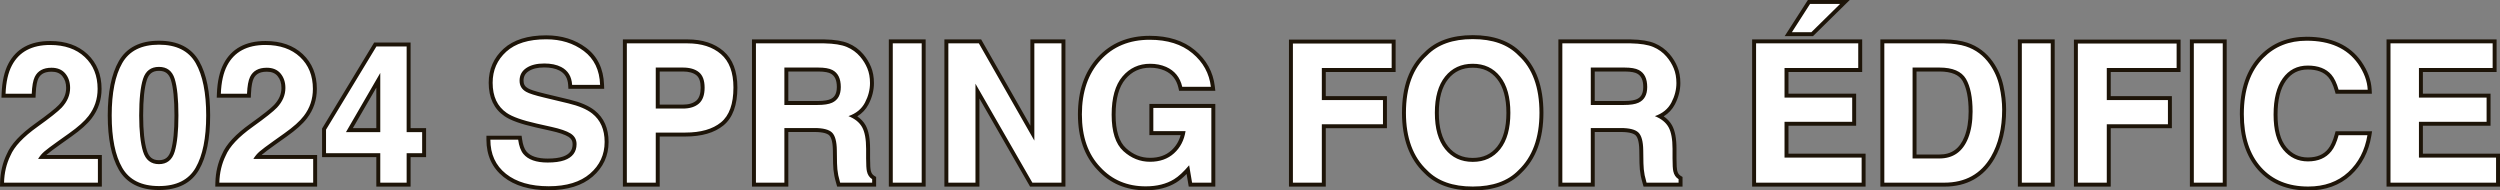 <svg xmlns="http://www.w3.org/2000/svg" width="632.925" height="48.225" viewBox="0 0 632.925 48.225">
  <rect x="0" y="0" width="632.925" height="48.225" fill="#808080" stroke="none"/>
  <g id="パス_1195" data-name="パス 1195" transform="translate(-0.505 46.244)" fill="#fff">
    <path d="M 584.89 1.481 C 582.3 1.481 579.951 1.058 577.906 0.224 C 575.85 -0.615 574.05 -1.89 572.554 -3.567 C 571.062 -5.247 569.929 -7.263 569.185 -9.56 C 568.447 -11.84 568.072 -14.46 568.072 -17.346 C 568.072 -20.466 568.498 -23.273 569.338 -25.687 C 570.185 -28.12 571.474 -30.221 573.17 -31.934 C 576.125 -34.922 579.931 -36.437 584.483 -36.437 C 587.507 -36.437 590.168 -35.931 592.392 -34.933 C 594.634 -33.928 596.49 -32.398 597.907 -30.387 C 599.472 -28.131 600.322 -25.83 600.438 -23.544 L 600.465 -23.019 L 599.939 -23.019 L 592.57 -23.019 L 592.192 -23.019 L 592.089 -23.383 C 591.633 -24.994 591.048 -26.218 590.35 -27.019 C 589.117 -28.429 587.239 -29.144 584.77 -29.144 C 582.238 -29.144 580.297 -28.152 578.836 -26.111 C 577.358 -24.047 576.609 -21.057 576.609 -17.227 C 576.609 -13.409 577.395 -10.526 578.946 -8.657 C 580.495 -6.791 582.408 -5.883 584.794 -5.883 C 587.241 -5.883 589.046 -6.652 590.314 -8.232 L 590.316 -8.235 L 590.318 -8.238 C 591.019 -9.087 591.614 -10.401 592.087 -12.142 L 592.188 -12.511 L 592.57 -12.511 L 599.867 -12.511 L 600.457 -12.511 L 600.36 -11.929 C 599.707 -7.99 598.013 -4.739 595.325 -2.264 C 592.609 0.221 589.099 1.481 584.89 1.481 Z M 373.362 1.481 C 370.796 1.481 368.496 1.125 366.525 0.423 C 364.539 -0.284 362.833 -1.361 361.455 -2.778 C 359.624 -4.505 358.232 -6.64 357.317 -9.122 C 356.407 -11.591 355.946 -14.471 355.946 -17.681 C 355.946 -20.955 356.407 -23.867 357.317 -26.336 C 358.232 -28.82 359.625 -30.923 361.458 -32.588 C 362.836 -34.003 364.54 -35.079 366.525 -35.786 C 368.496 -36.487 370.796 -36.843 373.362 -36.843 C 375.927 -36.843 378.228 -36.487 380.199 -35.786 C 382.183 -35.079 383.888 -34.003 385.265 -32.588 C 387.09 -30.923 388.478 -28.82 389.389 -26.335 C 390.294 -23.867 390.753 -20.955 390.753 -17.681 C 390.753 -14.471 390.294 -11.591 389.389 -9.123 C 388.478 -6.64 387.092 -4.505 385.269 -2.778 C 383.891 -1.361 382.185 -0.284 380.199 0.423 C 378.228 1.125 375.927 1.481 373.362 1.481 Z M 373.362 -29.599 C 371.982 -29.599 370.729 -29.343 369.636 -28.837 C 368.547 -28.334 367.581 -27.566 366.764 -26.555 C 365.108 -24.503 364.268 -21.517 364.268 -17.681 C 364.268 -13.845 365.108 -10.86 366.764 -8.808 C 367.581 -7.796 368.547 -7.028 369.636 -6.525 C 370.729 -6.02 371.982 -5.764 373.362 -5.764 C 374.741 -5.764 375.993 -6.02 377.081 -6.525 C 378.165 -7.028 379.125 -7.795 379.934 -8.806 C 381.559 -10.857 382.384 -13.844 382.384 -17.681 C 382.384 -21.503 381.555 -24.485 379.921 -26.546 C 379.116 -27.56 378.159 -28.33 377.077 -28.835 C 375.991 -29.342 374.741 -29.599 373.362 -29.599 Z M 290.555 1.433 C 285.759 1.433 281.772 -0.254 278.705 -3.583 C 277.109 -5.253 275.896 -7.256 275.099 -9.537 C 274.307 -11.805 273.905 -14.408 273.905 -17.274 C 273.905 -20.172 274.31 -22.822 275.11 -25.153 C 275.914 -27.496 277.139 -29.579 278.749 -31.345 C 280.362 -33.114 282.264 -34.46 284.4 -35.346 C 286.529 -36.228 288.946 -36.676 291.583 -36.676 C 296.165 -36.676 299.907 -35.49 302.707 -33.15 C 305.515 -30.803 307.148 -27.832 307.56 -24.319 L 307.626 -23.761 L 307.063 -23.761 L 299.814 -23.761 L 299.417 -23.761 L 299.327 -24.148 C 298.801 -26.415 297.556 -27.954 295.521 -28.852 C 294.38 -29.347 293.087 -29.599 291.679 -29.599 C 290.339 -29.599 289.104 -29.343 288.009 -28.84 C 286.915 -28.337 285.923 -27.568 285.062 -26.557 C 283.323 -24.514 282.441 -21.367 282.441 -17.203 C 282.441 -13.031 283.385 -10.056 285.245 -8.361 C 287.119 -6.653 289.275 -5.788 291.655 -5.788 C 293.988 -5.788 295.92 -6.465 297.397 -7.8 C 298.749 -9.022 299.64 -10.614 300.05 -12.54 L 292.493 -12.54 L 291.993 -12.54 L 291.993 -13.04 L 291.993 -18.925 L 291.993 -19.425 L 292.493 -19.425 L 307.183 -19.425 L 307.683 -19.425 L 307.683 -18.925 L 307.683 3.695913619594648e-05 L 307.683 0.5 L 307.183 0.5 L 302.302 0.5 L 301.879 0.5 L 301.809 0.083 L 301.242 -3.281 C 300.064 -1.984 298.973 -1.028 297.991 -0.434 C 295.977 0.804 293.474 1.433 290.555 1.433 Z M 139.439 1.409 C 134.751 1.409 131 0.314 128.289 -1.846 C 125.545 -4.033 124.153 -7.075 124.153 -10.886 L 124.153 -11.386 L 124.653 -11.386 L 131.687 -11.386 L 132.123 -11.386 L 132.183 -10.955 C 132.392 -9.444 132.798 -8.312 133.39 -7.59 C 134.48 -6.268 136.419 -5.596 139.152 -5.596 C 140.826 -5.596 142.195 -5.78 143.221 -6.142 C 145.073 -6.802 145.974 -7.987 145.974 -9.762 C 145.974 -10.749 145.551 -11.495 144.68 -12.04 C 143.711 -12.629 142.146 -13.164 140.026 -13.628 L 136.291 -14.466 C 132.524 -15.318 129.978 -16.227 128.508 -17.246 C 126 -18.963 124.728 -21.67 124.728 -25.29 C 124.728 -28.58 125.942 -31.352 128.336 -33.531 C 130.717 -35.697 134.236 -36.795 138.793 -36.795 C 142.603 -36.795 145.904 -35.768 148.604 -33.74 C 151.343 -31.684 152.798 -28.67 152.931 -24.78 L 152.948 -24.263 L 152.431 -24.263 L 145.349 -24.263 L 144.878 -24.263 L 144.85 -24.733 C 144.733 -26.684 143.913 -28.028 142.344 -28.841 C 141.274 -29.391 139.91 -29.67 138.291 -29.67 C 136.503 -29.67 135.068 -29.313 134.025 -28.608 C 133.03 -27.935 132.546 -27.022 132.546 -25.816 C 132.546 -24.742 133.01 -23.961 133.965 -23.429 L 133.968 -23.428 L 133.971 -23.426 C 134.644 -23.037 136.144 -22.564 138.431 -22.02 L 144.509 -20.56 C 147.231 -19.908 149.324 -19.015 150.731 -17.906 C 152.953 -16.156 154.08 -13.601 154.08 -10.312 C 154.08 -6.953 152.778 -4.125 150.21 -1.907 C 147.664 0.294 144.04 1.409 139.439 1.409 Z M 40.746 1.361 C 36.156 1.361 32.883 -0.285 31.017 -3.531 C 29.203 -6.688 28.283 -11.223 28.283 -17.011 C 28.283 -22.799 29.202 -27.342 31.016 -30.514 C 32.882 -33.777 36.155 -35.432 40.746 -35.432 C 45.335 -35.432 48.613 -33.778 50.486 -30.515 C 52.293 -27.341 53.208 -22.799 53.208 -17.011 C 53.208 -11.223 52.289 -6.688 50.474 -3.531 C 48.608 -0.285 45.335 1.361 40.746 1.361 Z M 40.746 -28.809 C 38.945 -28.809 37.786 -27.936 37.202 -26.14 C 36.567 -24.189 36.245 -21.118 36.245 -17.011 C 36.245 -13.092 36.568 -10.063 37.204 -8.008 C 37.79 -6.111 38.949 -5.189 40.746 -5.189 C 42.54 -5.189 43.69 -6.114 44.262 -8.016 C 44.867 -10.063 45.174 -13.09 45.174 -17.011 C 45.174 -21.12 44.864 -24.193 44.252 -26.145 C 43.69 -27.938 42.543 -28.809 40.746 -28.809 Z M 632.93 0.5 L 632.43 0.5 L 605.705 0.5 L 605.205 0.5 L 605.205 3.695913619594648e-05 L 605.205 -35.267 L 605.205 -35.767 L 605.705 -35.767 L 631.569 -35.767 L 632.069 -35.767 L 632.069 -35.267 L 632.069 -29.022 L 632.069 -28.522 L 631.569 -28.522 L 613.407 -28.522 L 613.407 -22.033 L 630.038 -22.033 L 630.538 -22.033 L 630.538 -21.533 L 630.538 -15.408 L 630.538 -14.908 L 630.038 -14.908 L 613.407 -14.908 L 613.407 -6.84 L 632.43 -6.84 L 632.93 -6.84 L 632.93 -6.34 L 632.93 3.695913619594648e-05 L 632.93 0.5 Z M 563.737 0.5 L 563.237 0.5 L 555.916 0.5 L 555.416 0.5 L 555.416 3.695913619594648e-05 L 555.416 -35.267 L 555.416 -35.767 L 555.916 -35.767 L 563.237 -35.767 L 563.737 -35.767 L 563.737 -35.267 L 563.737 3.695913619594648e-05 L 563.737 0.5 Z M 534.38 0.5 L 533.88 0.5 L 526.559 0.5 L 526.059 0.5 L 526.059 3.695913619594648e-05 L 526.059 -35.219 L 526.059 -35.719 L 526.559 -35.719 L 551.561 -35.719 L 552.061 -35.719 L 552.061 -35.219 L 552.061 -29.022 L 552.061 -28.522 L 551.561 -28.522 L 534.38 -28.522 L 534.38 -21.411 L 549.36 -21.411 L 549.86 -21.411 L 549.86 -20.911 L 549.86 -14.786 L 549.86 -14.286 L 549.36 -14.286 L 534.38 -14.286 L 534.38 3.695913619594648e-05 L 534.38 0.5 Z M 520.192 0.5 L 519.692 0.5 L 512.371 0.5 L 511.871 0.5 L 511.871 3.695913619594648e-05 L 511.871 -35.267 L 511.871 -35.767 L 512.371 -35.767 L 519.692 -35.767 L 520.192 -35.767 L 520.192 -35.267 L 520.192 3.695913619594648e-05 L 520.192 0.5 Z M 492.751 0.5 L 477.559 0.5 L 477.059 0.5 L 477.059 3.695913619594648e-05 L 477.059 -35.267 L 477.059 -35.767 L 477.559 -35.767 L 492.751 -35.767 L 492.755 -35.767 L 492.759 -35.767 C 494.984 -35.734 496.87 -35.468 498.363 -34.976 C 500.928 -34.132 503.033 -32.564 504.62 -30.315 C 505.882 -28.513 506.754 -26.536 507.213 -24.439 C 507.665 -22.373 507.894 -20.373 507.894 -18.495 C 507.894 -13.738 506.922 -9.645 505.004 -6.329 C 502.367 -1.797 498.245 0.5 492.751 0.5 Z M 485.212 -6.625 L 491.507 -6.625 C 494.789 -6.625 497.017 -8.205 498.317 -11.455 C 499.039 -13.268 499.405 -15.468 499.405 -17.992 C 499.405 -21.475 498.864 -24.176 497.798 -26.02 C 497.285 -26.887 496.534 -27.524 495.504 -27.964 C 494.451 -28.414 493.106 -28.642 491.507 -28.642 L 485.212 -28.642 L 485.212 -6.625 Z M 472.316 0.5 L 471.816 0.5 L 445.091 0.5 L 444.591 0.5 L 444.591 3.695913619594648e-05 L 444.591 -35.267 L 444.591 -35.767 L 445.091 -35.767 L 470.955 -35.767 L 471.455 -35.767 L 471.455 -35.267 L 471.455 -29.022 L 471.455 -28.522 L 470.955 -28.522 L 452.793 -28.522 L 452.793 -22.033 L 469.424 -22.033 L 469.924 -22.033 L 469.924 -21.533 L 469.924 -15.408 L 469.924 -14.908 L 469.424 -14.908 L 452.793 -14.908 L 452.793 -6.84 L 471.816 -6.84 L 472.316 -6.84 L 472.316 -6.34 L 472.316 3.695913619594648e-05 L 472.316 0.5 Z M 425.972 0.5 L 425.472 0.5 L 417.361 0.5 L 416.984 0.5 L 416.881 0.137 C 416.655 -0.654 416.49 -1.303 416.392 -1.792 C 416.196 -2.808 416.088 -3.86 416.072 -4.921 L 416.024 -8.199 C 415.994 -10.298 415.632 -11.692 414.947 -12.342 C 414.258 -12.997 412.88 -13.329 410.853 -13.329 L 403.745 -13.329 L 403.745 3.695913619594648e-05 L 403.745 0.5 L 403.245 0.5 L 396.043 0.5 L 395.543 0.5 L 395.543 3.695913619594648e-05 L 395.543 -35.267 L 395.543 -35.767 L 396.043 -35.767 L 413.342 -35.767 L 413.347 -35.767 L 413.351 -35.767 C 415.876 -35.718 417.857 -35.399 419.241 -34.819 C 420.64 -34.232 421.842 -33.357 422.814 -32.218 C 423.61 -31.289 424.249 -30.245 424.714 -29.117 C 425.184 -27.976 425.422 -26.665 425.422 -25.218 C 425.422 -23.469 424.976 -21.729 424.097 -20.046 C 423.36 -18.634 422.222 -17.55 420.705 -16.813 C 421.896 -16.163 422.786 -15.321 423.36 -14.302 C 424.087 -13.009 424.441 -11.125 424.441 -8.542 L 424.441 -6.173 C 424.441 -4.606 424.501 -3.539 424.62 -3.004 L 424.621 -3.001 L 424.622 -2.998 C 424.785 -2.222 425.149 -1.67 425.734 -1.311 L 425.972 -1.165 L 425.972 -0.885 L 425.972 3.695913619594648e-05 L 425.972 0.5 Z M 403.745 -20.167 L 411.595 -20.167 C 413.173 -20.167 414.359 -20.345 415.118 -20.695 C 416.404 -21.282 417.029 -22.433 417.029 -24.213 C 417.029 -26.165 416.421 -27.429 415.17 -28.075 C 414.447 -28.451 413.317 -28.642 411.811 -28.642 L 403.745 -28.642 L 403.745 -20.167 Z M 335.652 0.5 L 335.152 0.5 L 327.831 0.5 L 327.331 0.5 L 327.331 3.695913619594648e-05 L 327.331 -35.219 L 327.331 -35.719 L 327.831 -35.719 L 352.833 -35.719 L 353.333 -35.719 L 353.333 -35.219 L 353.333 -29.022 L 353.333 -28.522 L 352.833 -28.522 L 335.652 -28.522 L 335.652 -21.411 L 350.632 -21.411 L 351.132 -21.411 L 351.132 -20.911 L 351.132 -14.786 L 351.132 -14.286 L 350.632 -14.286 L 335.652 -14.286 L 335.652 3.695913619594648e-05 L 335.652 0.5 Z M 269.737 0.5 L 269.237 0.5 L 261.868 0.5 L 261.578 0.5 L 261.434 0.249 L 247.964 -23.178 L 247.964 3.695913619594648e-05 L 247.964 0.5 L 247.464 0.5 L 240.598 0.5 L 240.098 0.5 L 240.098 3.695913619594648e-05 L 240.098 -35.267 L 240.098 -35.767 L 240.598 -35.767 L 248.326 -35.767 L 248.616 -35.767 L 248.76 -35.514 L 261.87 -12.533 L 261.87 -35.267 L 261.87 -35.767 L 262.37 -35.767 L 269.237 -35.767 L 269.737 -35.767 L 269.737 -35.267 L 269.737 3.695913619594648e-05 L 269.737 0.5 Z M 234.351 0.5 L 233.851 0.5 L 226.529 0.5 L 226.029 0.5 L 226.029 3.695913619594648e-05 L 226.029 -35.267 L 226.029 -35.767 L 226.529 -35.767 L 233.851 -35.767 L 234.351 -35.767 L 234.351 -35.267 L 234.351 3.695913619594648e-05 L 234.351 0.5 Z M 221.813 0.5 L 221.313 0.5 L 213.203 0.5 L 212.825 0.5 L 212.722 0.137 C 212.496 -0.653 212.332 -1.302 212.234 -1.792 C 212.037 -2.808 211.929 -3.86 211.913 -4.921 L 211.865 -8.199 C 211.835 -10.298 211.473 -11.692 210.789 -12.342 C 210.099 -12.997 208.722 -13.329 206.695 -13.329 L 199.586 -13.329 L 199.586 3.695913619594648e-05 L 199.586 0.5 L 199.086 0.5 L 191.885 0.5 L 191.385 0.5 L 191.385 3.695913619594648e-05 L 191.385 -35.267 L 191.385 -35.767 L 191.885 -35.767 L 209.183 -35.767 L 209.188 -35.767 L 209.193 -35.767 C 211.717 -35.718 213.699 -35.399 215.083 -34.819 C 216.481 -34.232 217.683 -33.357 218.655 -32.218 C 219.451 -31.289 220.091 -30.245 220.556 -29.117 C 221.025 -27.976 221.263 -26.665 221.263 -25.218 C 221.263 -23.469 220.817 -21.729 219.938 -20.046 C 219.201 -18.634 218.063 -17.55 216.547 -16.813 C 217.737 -16.163 218.627 -15.321 219.201 -14.302 C 219.929 -13.009 220.282 -11.125 220.282 -8.542 L 220.282 -6.173 C 220.282 -4.606 220.343 -3.539 220.462 -3.004 L 220.462 -3.001 L 220.463 -2.998 C 220.626 -2.222 220.99 -1.67 221.575 -1.311 L 221.813 -1.165 L 221.813 -0.885 L 221.813 3.695913619594648e-05 L 221.813 0.5 Z M 199.586 -20.167 L 207.437 -20.167 C 209.015 -20.167 210.2 -20.345 210.959 -20.695 C 212.246 -21.282 212.87 -22.433 212.87 -24.213 C 212.87 -26.165 212.262 -27.429 211.011 -28.075 C 210.288 -28.451 209.158 -28.642 207.652 -28.642 L 199.586 -28.642 L 199.586 -20.167 Z M 167.023 0.5 L 166.523 0.5 L 159.202 0.5 L 158.702 0.5 L 158.702 3.695913619594648e-05 L 158.702 -35.267 L 158.702 -35.767 L 159.202 -35.767 L 174.562 -35.767 C 178.21 -35.767 181.17 -34.808 183.359 -32.917 C 185.57 -31.008 186.69 -28.04 186.69 -24.093 C 186.69 -19.792 185.566 -16.692 183.349 -14.878 C 181.162 -13.088 178.02 -12.181 174.012 -12.181 L 167.023 -12.181 L 167.023 3.695913619594648e-05 L 167.023 0.5 Z M 167.023 -19.258 L 173.39 -19.258 C 174.997 -19.258 176.255 -19.643 177.13 -20.403 C 177.967 -21.143 178.393 -22.369 178.393 -24.045 C 178.393 -25.713 177.968 -26.902 177.131 -27.581 C 176.262 -28.285 175.003 -28.642 173.39 -28.642 L 167.023 -28.642 L 167.023 -19.258 Z M 103.955 0.5 L 103.455 0.5 L 96.78 0.5 L 96.28 0.5 L 96.28 3.695913619594648e-05 L 96.28 -6.965 L 83.046 -6.965 L 82.546 -6.965 L 82.546 -7.465 L 82.546 -13.422 L 82.546 -13.562 L 82.619 -13.681 L 95.371 -34.736 L 95.517 -34.977 L 95.799 -34.977 L 103.455 -34.977 L 103.955 -34.977 L 103.955 -34.477 L 103.955 -13.3 L 107.379 -13.3 L 107.879 -13.3 L 107.879 -12.8 L 107.879 -7.465 L 107.879 -6.965 L 107.379 -6.965 L 103.955 -6.965 L 103.955 3.695913619594648e-05 L 103.955 0.5 Z M 88.963 -13.3 L 96.28 -13.3 L 96.28 -25.919 L 88.963 -13.3 Z M 80.292 0.5 L 79.792 0.5 L 56.034 0.5 L 55.521 0.5 L 55.534 -0.013 C 55.6 -2.557 56.154 -4.917 57.182 -7.027 C 58.191 -9.412 60.564 -11.95 64.237 -14.571 C 67.339 -16.791 69.367 -18.396 70.267 -19.342 C 71.587 -20.751 72.258 -22.311 72.258 -23.974 C 72.258 -25.333 71.897 -26.425 71.154 -27.314 C 70.434 -28.175 69.417 -28.594 68.045 -28.594 C 66.163 -28.594 64.925 -27.927 64.26 -26.555 C 63.862 -25.729 63.621 -24.362 63.544 -22.494 L 63.524 -22.014 L 63.044 -22.014 L 56.417 -22.014 L 55.898 -22.014 L 55.917 -22.533 C 56.031 -25.545 56.59 -28.024 57.578 -29.901 C 59.481 -33.523 62.89 -35.36 67.71 -35.36 C 71.493 -35.36 74.554 -34.288 76.809 -32.174 C 79.073 -30.052 80.221 -27.212 80.221 -23.734 C 80.221 -21.066 79.413 -18.661 77.82 -16.587 C 76.791 -15.231 75.088 -13.706 72.76 -12.057 L 70.033 -10.12 C 68.347 -8.922 67.18 -8.046 66.565 -7.517 C 66.21 -7.211 65.887 -6.873 65.598 -6.505 L 79.792 -6.505 L 80.292 -6.505 L 80.292 -6.005 L 80.292 3.695913619594648e-05 L 80.292 0.5 Z M 25.79 0.5 L 25.29 0.5 L 1.531 0.5 L 1.018 0.5 L 1.031 -0.013 C 1.097 -2.557 1.651 -4.916 2.679 -7.026 C 3.687 -9.411 6.061 -11.949 9.734 -14.571 C 12.836 -16.791 14.865 -18.396 15.764 -19.342 C 17.084 -20.751 17.755 -22.311 17.755 -23.974 C 17.755 -25.333 17.394 -26.425 16.652 -27.314 C 15.931 -28.175 14.914 -28.594 13.542 -28.594 C 11.66 -28.594 10.422 -27.927 9.757 -26.555 C 9.359 -25.729 9.118 -24.362 9.041 -22.494 L 9.021 -22.014 L 8.541 -22.014 L 1.914 -22.014 L 1.395 -22.014 L 1.414 -22.533 C 1.528 -25.545 2.087 -28.024 3.075 -29.901 C 4.978 -33.523 8.387 -35.36 13.207 -35.36 C 16.99 -35.36 20.051 -34.288 22.306 -32.174 C 24.57 -30.052 25.718 -27.212 25.718 -23.734 C 25.718 -21.066 24.91 -18.661 23.317 -16.587 C 22.288 -15.231 20.585 -13.706 18.257 -12.057 L 15.53 -10.12 C 13.844 -8.922 12.677 -8.046 12.062 -7.517 C 11.707 -7.211 11.384 -6.873 11.095 -6.505 L 25.29 -6.505 L 25.79 -6.505 L 25.79 -6.005 L 25.79 3.695913619594648e-05 L 25.79 0.5 Z M 459.293 -37.59 L 459.088 -37.59 L 454.159 -37.59 L 453.244 -37.59 L 453.738 -38.36 L 458.332 -45.514 L 458.48 -45.744 L 458.753 -45.744 L 466.361 -45.744 L 467.583 -45.744 L 466.712 -44.887 L 459.438 -37.733 L 459.293 -37.59 Z" stroke="none"/>
    <path d="M 458.753 -45.244 L 454.159 -38.09 L 459.088 -38.09 L 466.361 -45.244 L 458.753 -45.244 M 373.362 -36.343 C 368.321 -36.343 364.469 -34.972 361.806 -32.228 C 358.233 -28.99 356.446 -24.141 356.446 -17.681 C 356.446 -11.349 358.233 -6.5 361.806 -3.134 C 364.469 -0.391 368.321 0.981 373.362 0.981 C 378.402 0.981 382.254 -0.391 384.918 -3.134 C 388.475 -6.5 390.253 -11.349 390.253 -17.681 C 390.253 -24.141 388.475 -28.99 384.918 -32.228 C 382.254 -34.972 378.402 -36.343 373.362 -36.343 M 373.362 -5.264 C 370.443 -5.264 368.114 -6.34 366.375 -8.494 C 364.637 -10.647 363.768 -13.71 363.768 -17.681 C 363.768 -21.653 364.637 -24.715 366.375 -26.869 C 368.114 -29.022 370.443 -30.099 373.362 -30.099 C 376.281 -30.099 378.598 -29.018 380.312 -26.857 C 382.027 -24.695 382.884 -21.637 382.884 -17.681 C 382.884 -13.71 382.031 -10.647 380.324 -8.494 C 378.602 -6.34 376.281 -5.264 373.362 -5.264 M 138.793 -36.295 C 134.343 -36.295 130.97 -35.251 128.673 -33.161 C 126.376 -31.072 125.228 -28.448 125.228 -25.29 C 125.228 -21.828 126.416 -19.284 128.792 -17.657 C 130.196 -16.684 132.732 -15.783 136.401 -14.954 L 140.133 -14.116 C 142.319 -13.638 143.922 -13.087 144.942 -12.465 C 145.963 -11.827 146.474 -10.926 146.474 -9.762 C 146.474 -7.768 145.445 -6.404 143.387 -5.67 C 142.303 -5.288 140.891 -5.096 139.152 -5.096 C 136.249 -5.096 134.2 -5.822 133.003 -7.273 C 132.349 -8.071 131.911 -9.275 131.687 -10.886 L 124.653 -10.886 C 124.653 -7.218 125.969 -4.335 128.601 -2.237 C 131.233 -0.14 134.846 0.909 139.439 0.909 C 143.937 0.909 147.419 -0.156 149.883 -2.285 C 152.347 -4.414 153.58 -7.09 153.58 -10.312 C 153.58 -13.454 152.527 -15.855 150.421 -17.514 C 149.066 -18.582 147.056 -19.436 144.392 -20.074 L 138.315 -21.533 C 135.97 -22.091 134.439 -22.578 133.721 -22.993 C 132.605 -23.615 132.046 -24.556 132.046 -25.816 C 132.046 -27.188 132.613 -28.256 133.745 -29.022 C 134.878 -29.788 136.393 -30.17 138.291 -30.17 C 139.998 -30.17 141.425 -29.875 142.574 -29.285 C 144.296 -28.392 145.221 -26.885 145.349 -24.763 L 152.431 -24.763 C 152.304 -28.512 150.928 -31.371 148.304 -33.341 C 145.68 -35.31 142.51 -36.295 138.793 -36.295 M 291.583 -36.176 C 286.416 -36.176 282.26 -34.453 279.118 -31.008 C 275.976 -27.563 274.405 -22.985 274.405 -17.274 C 274.405 -11.628 275.96 -7.178 279.07 -3.924 C 282.053 -0.686 285.881 0.933 290.555 0.933 C 293.394 0.933 295.786 0.335 297.732 -0.861 C 298.865 -1.547 300.141 -2.728 301.561 -4.402 L 302.302 -1.52587890625e-05 L 307.183 -1.52587890625e-05 L 307.183 -18.925 L 292.493 -18.925 L 292.493 -13.04 L 300.651 -13.04 C 300.285 -10.727 299.312 -8.857 297.732 -7.429 C 296.153 -6.001 294.128 -5.288 291.655 -5.288 C 289.135 -5.288 286.886 -6.189 284.908 -7.991 C 282.93 -9.794 281.941 -12.864 281.941 -17.203 C 281.941 -21.509 282.855 -24.735 284.681 -26.881 C 286.507 -29.026 288.84 -30.099 291.679 -30.099 C 293.163 -30.099 294.51 -29.835 295.723 -29.309 C 297.892 -28.352 299.256 -26.669 299.814 -24.261 L 307.063 -24.261 C 306.665 -27.658 305.106 -30.493 302.386 -32.766 C 299.666 -35.039 296.066 -36.176 291.583 -36.176 M 584.483 -35.937 C 580.049 -35.937 576.396 -34.485 573.525 -31.582 C 570.223 -28.248 568.572 -23.503 568.572 -17.346 C 568.572 -11.652 570.024 -7.17 572.927 -3.9 C 575.83 -0.646 579.817 0.981 584.89 0.981 C 588.989 0.981 592.354 -0.223 594.986 -2.632 C 597.602 -5.04 599.229 -8.167 599.867 -12.011 L 592.57 -12.011 C 592.075 -10.192 591.453 -8.829 590.704 -7.919 C 589.348 -6.229 587.378 -5.383 584.794 -5.383 C 582.274 -5.383 580.196 -6.368 578.561 -8.338 C 576.926 -10.308 576.109 -13.271 576.109 -17.227 C 576.109 -21.182 576.882 -24.241 578.43 -26.402 C 579.977 -28.563 582.09 -29.644 584.77 -29.644 C 587.402 -29.644 589.388 -28.878 590.728 -27.347 C 591.477 -26.486 592.091 -25.21 592.57 -23.519 L 599.939 -23.519 C 599.827 -25.72 599.014 -27.913 597.499 -30.099 C 594.755 -33.991 590.416 -35.937 584.483 -35.937 M 159.202 -35.267 L 159.202 -1.52587890625e-05 L 166.523 -1.52587890625e-05 L 166.523 -12.681 L 174.012 -12.681 C 177.92 -12.681 180.927 -13.542 183.032 -15.265 C 185.138 -16.987 186.19 -19.93 186.19 -24.093 C 186.19 -27.905 185.138 -30.721 183.032 -32.539 C 180.927 -34.357 178.104 -35.267 174.562 -35.267 L 159.202 -35.267 M 173.39 -18.758 L 166.523 -18.758 L 166.523 -29.142 L 173.39 -29.142 C 175.129 -29.142 176.481 -28.751 177.446 -27.969 C 178.411 -27.188 178.893 -25.88 178.893 -24.045 C 178.893 -22.211 178.415 -20.871 177.458 -20.026 C 176.485 -19.181 175.129 -18.758 173.39 -18.758 M 191.885 -35.267 L 191.885 -1.52587890625e-05 L 199.086 -1.52587890625e-05 L 199.086 -13.829 L 206.695 -13.829 C 208.864 -13.829 210.343 -13.454 211.133 -12.705 C 211.923 -11.955 212.333 -10.456 212.365 -8.207 L 212.413 -4.929 C 212.429 -3.892 212.533 -2.879 212.724 -1.89 C 212.82 -1.412 212.979 -0.782 213.203 -1.52587890625e-05 L 221.313 -1.52587890625e-05 L 221.313 -0.885 C 220.612 -1.316 220.165 -1.986 219.974 -2.895 C 219.846 -3.469 219.782 -4.562 219.782 -6.173 L 219.782 -8.542 C 219.782 -11.014 219.443 -12.852 218.765 -14.056 C 218.087 -15.261 216.935 -16.19 215.308 -16.844 C 217.254 -17.514 218.65 -18.658 219.495 -20.277 C 220.341 -21.896 220.763 -23.543 220.763 -25.218 C 220.763 -26.605 220.54 -27.842 220.093 -28.926 C 219.647 -30.011 219.041 -31 218.275 -31.893 C 217.35 -32.978 216.221 -33.799 214.889 -34.357 C 213.558 -34.916 211.655 -35.219 209.183 -35.267 L 191.885 -35.267 M 207.437 -19.667 L 199.086 -19.667 L 199.086 -29.142 L 207.652 -29.142 C 209.247 -29.142 210.443 -28.934 211.241 -28.52 C 212.66 -27.786 213.37 -26.35 213.37 -24.213 C 213.37 -22.235 212.636 -20.911 211.169 -20.241 C 210.34 -19.858 209.095 -19.667 207.437 -19.667 M 226.529 -35.267 L 226.529 -1.52587890625e-05 L 233.851 -1.52587890625e-05 L 233.851 -35.267 L 226.529 -35.267 M 240.598 -35.267 L 240.598 -1.52587890625e-05 L 247.464 -1.52587890625e-05 L 247.464 -25.05 L 261.868 -1.52587890625e-05 L 269.237 -1.52587890625e-05 L 269.237 -35.267 L 262.37 -35.267 L 262.37 -10.647 L 248.326 -35.267 L 240.598 -35.267 M 396.043 -35.267 L 396.043 -1.52587890625e-05 L 403.245 -1.52587890625e-05 L 403.245 -13.829 L 410.854 -13.829 C 413.023 -13.829 414.502 -13.454 415.292 -12.705 C 416.081 -11.955 416.492 -10.456 416.524 -8.207 L 416.572 -4.929 C 416.588 -3.892 416.691 -2.879 416.883 -1.89 C 416.979 -1.412 417.138 -0.782 417.361 -1.52587890625e-05 L 425.472 -1.52587890625e-05 L 425.472 -0.885 C 424.77 -1.316 424.324 -1.986 424.132 -2.895 C 424.005 -3.469 423.941 -4.562 423.941 -6.173 L 423.941 -8.542 C 423.941 -11.014 423.602 -12.852 422.924 -14.056 C 422.246 -15.261 421.094 -16.19 419.467 -16.844 C 421.413 -17.514 422.808 -18.658 423.654 -20.277 C 424.499 -21.896 424.922 -23.543 424.922 -25.218 C 424.922 -26.605 424.699 -27.842 424.252 -28.926 C 423.805 -30.011 423.199 -31 422.434 -31.893 C 421.508 -32.978 420.38 -33.799 419.048 -34.357 C 417.716 -34.916 415.814 -35.219 413.342 -35.267 L 396.043 -35.267 M 411.595 -19.667 L 403.245 -19.667 L 403.245 -29.142 L 411.811 -29.142 C 413.406 -29.142 414.602 -28.934 415.399 -28.52 C 416.819 -27.786 417.529 -26.35 417.529 -24.213 C 417.529 -22.235 416.795 -20.911 415.328 -20.241 C 414.498 -19.858 413.254 -19.667 411.595 -19.667 M 445.091 -35.267 L 445.091 -1.52587890625e-05 L 471.816 -1.52587890625e-05 L 471.816 -6.34 L 452.293 -6.34 L 452.293 -15.408 L 469.424 -15.408 L 469.424 -21.533 L 452.293 -21.533 L 452.293 -29.022 L 470.955 -29.022 L 470.955 -35.267 L 445.091 -35.267 M 477.559 -35.267 L 477.559 -1.52587890625e-05 L 492.751 -1.52587890625e-05 C 498.079 -1.52587890625e-05 502.019 -2.193 504.571 -6.58 C 506.453 -9.834 507.394 -13.805 507.394 -18.495 C 507.394 -20.345 507.171 -22.291 506.724 -24.333 C 506.277 -26.374 505.44 -28.272 504.212 -30.027 C 502.681 -32.196 500.679 -33.688 498.207 -34.501 C 496.755 -34.98 494.937 -35.235 492.751 -35.267 L 477.559 -35.267 M 491.507 -6.125 L 484.712 -6.125 L 484.712 -29.142 L 491.507 -29.142 C 494.857 -29.142 497.098 -28.185 498.23 -26.271 C 499.347 -24.341 499.905 -21.581 499.905 -17.992 C 499.905 -15.392 499.53 -13.151 498.781 -11.269 C 497.409 -7.84 494.985 -6.125 491.507 -6.125 M 512.371 -35.267 L 512.371 -1.52587890625e-05 L 519.692 -1.52587890625e-05 L 519.692 -35.267 L 512.371 -35.267 M 555.916 -35.267 L 555.916 -1.52587890625e-05 L 563.237 -1.52587890625e-05 L 563.237 -35.267 L 555.916 -35.267 M 605.705 -35.267 L 605.705 -1.52587890625e-05 L 632.43 -1.52587890625e-05 L 632.43 -6.34 L 612.907 -6.34 L 612.907 -15.408 L 630.038 -15.408 L 630.038 -21.533 L 612.907 -21.533 L 612.907 -29.022 L 631.569 -29.022 L 631.569 -35.267 L 605.705 -35.267 M 327.831 -35.219 L 327.831 -1.52587890625e-05 L 335.152 -1.52587890625e-05 L 335.152 -14.786 L 350.632 -14.786 L 350.632 -20.911 L 335.152 -20.911 L 335.152 -29.022 L 352.833 -29.022 L 352.833 -35.219 L 327.831 -35.219 M 526.559 -35.219 L 526.559 -1.52587890625e-05 L 533.88 -1.52587890625e-05 L 533.88 -14.786 L 549.36 -14.786 L 549.36 -20.911 L 533.88 -20.911 L 533.88 -29.022 L 551.561 -29.022 L 551.561 -35.219 L 526.559 -35.219 M 40.746 -34.932 C 36.327 -34.932 33.229 -33.376 31.45 -30.266 C 29.672 -27.156 28.783 -22.737 28.783 -17.011 C 28.783 -11.285 29.672 -6.875 31.45 -3.78 C 33.229 -0.686 36.327 0.861 40.746 0.861 C 45.164 0.861 48.262 -0.686 50.041 -3.78 C 51.819 -6.875 52.708 -11.285 52.708 -17.011 C 52.708 -22.737 51.823 -27.156 50.053 -30.266 C 48.266 -33.376 45.164 -34.932 40.746 -34.932 M 40.746 -4.689 C 38.72 -4.689 37.38 -5.746 36.726 -7.86 C 36.072 -9.973 35.745 -13.024 35.745 -17.011 C 35.745 -21.19 36.072 -24.285 36.726 -26.294 C 37.38 -28.304 38.72 -29.309 40.746 -29.309 C 42.771 -29.309 44.099 -28.304 44.729 -26.294 C 45.359 -24.285 45.674 -21.19 45.674 -17.011 C 45.674 -13.024 45.363 -9.977 44.741 -7.872 C 44.103 -5.75 42.771 -4.689 40.746 -4.689 M 13.207 -34.86 C 8.565 -34.86 5.335 -33.129 3.517 -29.668 C 2.56 -27.85 2.026 -25.465 1.914 -22.514 L 8.541 -22.514 C 8.621 -24.46 8.876 -25.88 9.307 -26.773 C 10.057 -28.32 11.468 -29.094 13.542 -29.094 C 15.057 -29.094 16.222 -28.607 17.035 -27.634 C 17.849 -26.661 18.255 -25.441 18.255 -23.974 C 18.255 -22.171 17.546 -20.512 16.126 -18.997 C 15.201 -18.024 13.167 -16.413 10.025 -14.164 C 6.404 -11.58 4.107 -9.132 3.134 -6.819 C 2.129 -4.761 1.595 -2.488 1.531 -1.52587890625e-05 L 25.29 -1.52587890625e-05 L 25.29 -6.005 L 10.145 -6.005 C 10.575 -6.723 11.106 -7.353 11.736 -7.896 C 12.366 -8.438 13.534 -9.315 15.241 -10.527 L 17.968 -12.465 C 20.265 -14.092 21.916 -15.568 22.921 -16.892 C 24.452 -18.885 25.218 -21.166 25.218 -23.734 C 25.218 -27.084 24.133 -29.776 21.964 -31.809 C 19.795 -33.843 16.876 -34.86 13.207 -34.86 M 67.71 -34.86 C 63.068 -34.86 59.838 -33.129 58.02 -29.668 C 57.063 -27.85 56.529 -25.465 56.417 -22.514 L 63.044 -22.514 C 63.124 -24.46 63.379 -25.88 63.81 -26.773 C 64.56 -28.32 65.971 -29.094 68.045 -29.094 C 69.56 -29.094 70.725 -28.607 71.538 -27.634 C 72.352 -26.661 72.758 -25.441 72.758 -23.974 C 72.758 -22.171 72.049 -20.512 70.629 -18.997 C 69.704 -18.024 67.67 -16.413 64.528 -14.164 C 60.907 -11.58 58.61 -9.132 57.637 -6.819 C 56.632 -4.761 56.098 -2.488 56.034 -1.52587890625e-05 L 79.792 -1.52587890625e-05 L 79.792 -6.005 L 64.647 -6.005 C 65.078 -6.723 65.608 -7.353 66.239 -7.896 C 66.869 -8.438 68.037 -9.315 69.744 -10.527 L 72.471 -12.465 C 74.768 -14.092 76.419 -15.568 77.424 -16.892 C 78.955 -18.885 79.721 -21.166 79.721 -23.734 C 79.721 -27.084 78.636 -29.776 76.467 -31.809 C 74.298 -33.843 71.379 -34.86 67.71 -34.86 M 95.799 -34.477 L 83.046 -13.422 L 83.046 -7.465 L 96.78 -7.465 L 96.78 -1.52587890625e-05 L 103.455 -1.52587890625e-05 L 103.455 -7.465 L 107.379 -7.465 L 107.379 -12.8 L 103.455 -12.8 L 103.455 -34.477 L 95.799 -34.477 M 96.78 -12.8 L 88.095 -12.8 L 96.78 -27.778 L 96.78 -12.8 M 458.207 -46.244 L 468.804 -46.244 L 459.497 -37.09 L 452.329 -37.09 L 458.207 -46.244 Z M 373.362 -37.343 C 378.645 -37.343 382.767 -35.864 385.613 -32.947 C 387.493 -31.23 388.921 -29.063 389.858 -26.507 C 390.784 -23.983 391.253 -21.014 391.253 -17.681 C 391.253 -14.412 390.784 -11.475 389.858 -8.951 C 388.922 -6.398 387.496 -4.201 385.619 -2.421 C 382.773 0.5 378.649 1.981 373.362 1.981 C 368.074 1.981 363.951 0.5 361.104 -2.421 C 359.22 -4.2 357.788 -6.397 356.848 -8.949 C 355.918 -11.474 355.446 -14.411 355.446 -17.681 C 355.446 -21.014 355.918 -23.984 356.848 -26.509 C 357.789 -29.064 359.224 -31.231 361.111 -32.948 C 363.957 -35.864 368.079 -37.343 373.362 -37.343 Z M 373.362 -6.264 C 375.985 -6.264 378.007 -7.197 379.543 -9.118 C 381.096 -11.077 381.884 -13.959 381.884 -17.681 C 381.884 -21.387 381.092 -24.265 379.529 -26.235 C 378 -28.162 375.983 -29.099 373.362 -29.099 C 370.737 -29.099 368.706 -28.164 367.153 -26.24 C 365.57 -24.28 364.768 -21.4 364.768 -17.681 C 364.768 -13.963 365.57 -11.083 367.154 -9.122 C 368.706 -7.199 370.737 -6.264 373.362 -6.264 Z M 138.793 -37.295 C 142.714 -37.295 146.116 -36.234 148.904 -34.14 C 151.77 -31.989 153.293 -28.845 153.431 -24.797 L 153.466 -23.763 L 144.407 -23.763 L 144.351 -24.703 C 144.245 -26.463 143.513 -27.672 142.113 -28.397 C 141.116 -28.91 139.829 -29.17 138.291 -29.17 C 136.605 -29.17 135.264 -28.842 134.305 -28.194 C 133.446 -27.613 133.046 -26.857 133.046 -25.816 C 133.046 -24.915 133.405 -24.314 134.208 -23.866 L 134.222 -23.859 C 134.655 -23.608 135.757 -23.17 138.547 -22.506 L 144.626 -21.046 C 147.457 -20.368 149.556 -19.469 151.04 -18.299 C 153.389 -16.449 154.58 -13.762 154.58 -10.312 C 154.58 -6.802 153.219 -3.846 150.537 -1.528 C 147.897 0.753 144.163 1.909 139.439 1.909 C 134.635 1.909 130.779 0.777 127.978 -1.455 C 125.108 -3.742 123.653 -6.915 123.653 -10.886 L 123.653 -11.886 L 132.558 -11.886 L 132.678 -11.024 C 132.875 -9.605 133.244 -8.557 133.777 -7.908 C 134.767 -6.706 136.576 -6.096 139.152 -6.096 C 140.769 -6.096 142.082 -6.27 143.054 -6.613 C 144.704 -7.202 145.474 -8.202 145.474 -9.762 C 145.474 -10.573 145.138 -11.162 144.417 -11.614 C 143.496 -12.175 141.982 -12.688 139.919 -13.139 L 139.914 -13.14 L 136.182 -13.978 C 132.354 -14.843 129.752 -15.777 128.228 -16.832 L 128.228 -16.832 C 125.573 -18.649 124.228 -21.495 124.228 -25.29 C 124.228 -28.726 125.497 -31.624 128 -33.901 C 130.476 -36.153 134.107 -37.295 138.793 -37.295 Z M 291.583 -37.176 C 296.285 -37.176 300.136 -35.95 303.027 -33.534 C 305.937 -31.102 307.629 -28.021 308.057 -24.377 L 308.188 -23.261 L 299.019 -23.261 L 298.84 -24.035 C 298.352 -26.138 297.201 -27.564 295.319 -28.394 C 294.24 -28.862 293.016 -29.099 291.679 -29.099 C 289.124 -29.099 287.084 -28.161 285.442 -26.232 C 283.783 -24.283 282.941 -21.245 282.941 -17.203 C 282.941 -13.177 283.83 -10.327 285.582 -8.73 C 287.385 -7.087 289.372 -6.288 291.655 -6.288 C 293.892 -6.288 295.66 -6.904 297.062 -8.171 C 298.208 -9.207 298.984 -10.48 299.415 -12.04 L 291.493 -12.04 L 291.493 -19.925 L 308.183 -19.925 L 308.183 1 L 301.457 1 L 300.917 -2.205 C 299.97 -1.24 299.09 -0.515 298.254 -0.008 C 296.158 1.28 293.568 1.933 290.555 1.933 C 285.617 1.933 281.508 0.194 278.344 -3.237 C 276.698 -4.959 275.448 -7.024 274.627 -9.372 C 273.816 -11.693 273.405 -14.352 273.405 -17.274 C 273.405 -20.227 273.819 -22.932 274.637 -25.315 C 275.464 -27.723 276.723 -29.865 278.379 -31.682 C 281.704 -35.327 286.147 -37.176 291.583 -37.176 Z M 584.483 -36.937 C 590.733 -36.937 595.387 -34.83 598.316 -30.675 L 598.32 -30.668 C 599.936 -28.338 600.817 -25.95 600.938 -23.57 L 600.991 -22.519 L 591.814 -22.519 L 591.608 -23.247 C 591.172 -24.787 590.622 -25.945 589.973 -26.691 C 588.824 -28.004 587.121 -28.644 584.77 -28.644 C 582.411 -28.644 580.603 -27.72 579.243 -25.82 C 577.827 -23.842 577.109 -20.951 577.109 -17.227 C 577.109 -13.529 577.856 -10.753 579.331 -8.977 C 580.779 -7.232 582.566 -6.383 584.794 -6.383 C 587.079 -6.383 588.757 -7.09 589.923 -8.545 L 589.932 -8.556 C 590.587 -9.35 591.15 -10.601 591.605 -12.273 L 591.805 -13.011 L 601.047 -13.011 L 600.854 -11.847 C 600.181 -7.796 598.435 -4.448 595.664 -1.896 C 592.852 0.677 589.227 1.981 584.89 1.981 C 579.544 1.981 575.268 0.226 572.181 -3.234 C 570.642 -4.967 569.475 -7.043 568.71 -9.406 C 567.955 -11.736 567.572 -14.408 567.572 -17.346 C 567.572 -20.522 568.008 -23.384 568.866 -25.851 C 569.737 -28.355 571.065 -30.52 572.814 -32.286 C 575.866 -35.372 579.792 -36.937 584.483 -36.937 Z M 158.202 -36.267 L 174.562 -36.267 C 178.334 -36.267 181.403 -35.267 183.686 -33.296 C 186.011 -31.288 187.19 -28.191 187.19 -24.093 C 187.19 -19.635 186.004 -16.404 183.665 -14.491 C 181.386 -12.626 178.139 -11.681 174.012 -11.681 L 167.523 -11.681 L 167.523 1 L 158.202 1 L 158.202 -36.267 Z M 176.8 -20.779 C 177.525 -21.423 177.893 -22.522 177.893 -24.045 C 177.893 -25.555 177.531 -26.613 176.816 -27.192 C 176.038 -27.822 174.886 -28.142 173.39 -28.142 L 167.523 -28.142 L 167.523 -19.758 L 173.39 -19.758 C 174.871 -19.758 176.018 -20.101 176.8 -20.779 Z M 190.885 -36.267 L 209.202 -36.266 C 211.826 -36.216 213.813 -35.893 215.276 -35.28 C 216.747 -34.663 218.012 -33.742 219.036 -32.542 C 219.865 -31.574 220.533 -30.485 221.018 -29.307 C 221.512 -28.106 221.763 -26.73 221.763 -25.218 C 221.763 -23.388 221.298 -21.57 220.382 -19.814 C 219.725 -18.557 218.774 -17.544 217.543 -16.789 C 218.445 -16.169 219.146 -15.419 219.637 -14.547 C 220.408 -13.178 220.782 -11.213 220.782 -8.542 L 220.782 -6.173 C 220.782 -4.266 220.873 -3.456 220.95 -3.112 L 220.952 -3.101 C 221.088 -2.458 221.369 -2.025 221.836 -1.738 L 222.313 -1.445 L 222.313 1 L 212.448 1 L 212.241 0.275 C 212.008 -0.54 211.845 -1.184 211.744 -1.694 L 211.742 -1.7 C 211.541 -2.742 211.43 -3.823 211.413 -4.913 L 211.365 -8.192 C 211.329 -10.761 210.773 -11.668 210.445 -11.979 C 210.036 -12.367 209.054 -12.829 206.695 -12.829 L 200.086 -12.829 L 200.086 1 L 190.885 1 L 190.885 -36.267 Z M 207.437 -20.667 C 209.312 -20.667 210.273 -20.929 210.75 -21.149 C 211.448 -21.468 212.37 -22.13 212.37 -24.213 C 212.37 -25.961 211.851 -27.079 210.782 -27.631 C 210.333 -27.865 209.427 -28.142 207.652 -28.142 L 200.086 -28.142 L 200.086 -20.667 L 207.437 -20.667 Z M 225.529 -36.267 L 234.851 -36.267 L 234.851 1 L 225.529 1 L 225.529 -36.267 Z M 239.598 -36.267 L 248.907 -36.267 L 261.37 -14.418 L 261.37 -36.267 L 270.237 -36.267 L 270.237 1 L 261.289 1 L 248.464 -21.305 L 248.464 1 L 239.598 1 L 239.598 -36.267 Z M 395.043 -36.267 L 413.361 -36.266 C 415.985 -36.216 417.972 -35.893 419.435 -35.28 C 420.906 -34.663 422.171 -33.742 423.194 -32.542 C 424.024 -31.574 424.692 -30.485 425.177 -29.307 C 425.671 -28.106 425.922 -26.73 425.922 -25.218 C 425.922 -23.388 425.457 -21.57 424.54 -19.814 C 423.884 -18.557 422.933 -17.544 421.702 -16.789 C 422.604 -16.169 423.304 -15.419 423.795 -14.547 C 424.566 -13.178 424.941 -11.213 424.941 -8.542 L 424.941 -6.173 C 424.941 -4.267 425.032 -3.456 425.108 -3.112 L 425.111 -3.101 C 425.246 -2.458 425.527 -2.025 425.995 -1.738 L 426.472 -1.445 L 426.472 1 L 416.607 1 L 416.4 0.275 C 416.167 -0.54 416.004 -1.184 415.902 -1.694 L 415.901 -1.7 C 415.699 -2.742 415.589 -3.823 415.572 -4.913 L 415.524 -8.192 C 415.488 -10.761 414.931 -11.668 414.603 -11.979 C 414.195 -12.367 413.213 -12.829 410.854 -12.829 L 404.245 -12.829 L 404.245 1 L 395.043 1 L 395.043 -36.267 Z M 411.595 -20.667 C 413.47 -20.667 414.432 -20.929 414.909 -21.149 C 415.606 -21.468 416.529 -22.13 416.529 -24.213 C 416.529 -25.961 416.009 -27.079 414.94 -27.631 C 414.491 -27.865 413.586 -28.142 411.811 -28.142 L 404.245 -28.142 L 404.245 -20.667 L 411.595 -20.667 Z M 444.091 -36.267 L 471.955 -36.267 L 471.955 -28.022 L 453.293 -28.022 L 453.293 -22.533 L 470.424 -22.533 L 470.424 -14.408 L 453.293 -14.408 L 453.293 -7.34 L 472.816 -7.34 L 472.816 1 L 444.091 1 L 444.091 -36.267 Z M 476.559 -36.267 L 492.766 -36.267 C 495.043 -36.233 496.979 -35.959 498.52 -35.451 C 501.188 -34.573 503.378 -32.942 505.029 -30.604 C 506.33 -28.745 507.228 -26.708 507.701 -24.546 C 508.161 -22.444 508.394 -20.408 508.394 -18.495 C 508.394 -13.649 507.399 -9.472 505.436 -6.079 C 502.703 -1.381 498.436 1 492.751 1 L 476.559 1 L 476.559 -36.267 Z M 497.369 -25.762 C 496.91 -26.538 496.236 -27.108 495.308 -27.504 C 494.317 -27.927 493.039 -28.142 491.507 -28.142 L 485.712 -28.142 L 485.712 -7.125 L 491.507 -7.125 C 493.048 -7.125 494.307 -7.486 495.356 -8.227 C 496.403 -8.968 497.242 -10.116 497.852 -11.64 C 498.551 -13.394 498.905 -15.532 498.905 -17.992 C 498.905 -21.382 498.388 -23.996 497.369 -25.762 Z M 511.371 -36.267 L 520.692 -36.267 L 520.692 1 L 511.371 1 L 511.371 -36.267 Z M 554.916 -36.267 L 564.237 -36.267 L 564.237 1 L 554.916 1 L 554.916 -36.267 Z M 604.705 -36.267 L 632.569 -36.267 L 632.569 -28.022 L 613.907 -28.022 L 613.907 -22.533 L 631.038 -22.533 L 631.038 -14.408 L 613.907 -14.408 L 613.907 -7.34 L 633.43 -7.34 L 633.43 1 L 604.705 1 L 604.705 -36.267 Z M 326.831 -36.219 L 353.833 -36.219 L 353.833 -28.022 L 336.152 -28.022 L 336.152 -21.911 L 351.632 -21.911 L 351.632 -13.786 L 336.152 -13.786 L 336.152 1 L 326.831 1 L 326.831 -36.219 Z M 525.559 -36.219 L 552.561 -36.219 L 552.561 -28.022 L 534.88 -28.022 L 534.88 -21.911 L 550.36 -21.911 L 550.36 -13.786 L 534.88 -13.786 L 534.88 1 L 525.559 1 L 525.559 -36.219 Z M 40.746 -35.932 C 45.527 -35.932 48.95 -34.193 50.92 -30.764 C 51.856 -29.12 52.563 -27.12 53.025 -24.816 C 53.479 -22.553 53.708 -19.927 53.708 -17.011 C 53.708 -14.095 53.477 -11.471 53.022 -9.211 C 52.558 -6.91 51.847 -4.916 50.908 -3.282 C 48.946 0.131 45.527 1.861 40.746 1.861 C 35.964 1.861 32.545 0.131 30.583 -3.282 C 29.645 -4.916 28.933 -6.91 28.469 -9.211 C 28.014 -11.471 27.783 -14.095 27.783 -17.011 C 27.783 -19.927 28.014 -22.553 28.469 -24.817 C 28.933 -27.121 29.644 -29.121 30.582 -30.763 C 32.544 -34.193 35.963 -35.932 40.746 -35.932 Z M 40.746 -5.689 C 42.333 -5.689 43.27 -6.451 43.784 -8.16 C 44.374 -10.158 44.674 -13.138 44.674 -17.011 C 44.674 -21.069 44.372 -24.092 43.775 -25.995 C 43.273 -27.596 42.339 -28.309 40.746 -28.309 C 39.146 -28.309 38.2 -27.592 37.677 -25.985 C 37.059 -24.085 36.745 -21.066 36.745 -17.011 C 36.745 -13.142 37.06 -10.163 37.681 -8.155 C 38.209 -6.45 39.154 -5.689 40.746 -5.689 Z M 13.207 -35.86 C 17.121 -35.86 20.297 -34.743 22.648 -32.539 C 25.017 -30.318 26.218 -27.356 26.218 -23.734 C 26.218 -20.955 25.377 -18.449 23.717 -16.287 L 23.717 -16.287 C 22.641 -14.868 20.949 -13.351 18.546 -11.649 L 15.82 -9.712 C 14.146 -8.524 12.992 -7.657 12.388 -7.138 C 12.337 -7.094 12.288 -7.05 12.239 -7.005 L 26.29 -7.005 L 26.29 1 L 0.505 1 L 0.532 -0.026 C 0.599 -2.637 1.168 -5.062 2.224 -7.233 C 3.285 -9.735 5.647 -12.269 9.444 -14.978 C 12.518 -17.179 14.523 -18.763 15.4 -19.685 C 16.649 -21.019 17.255 -22.422 17.255 -23.974 C 17.255 -25.211 16.932 -26.198 16.268 -26.993 C 15.649 -27.734 14.757 -28.094 13.542 -28.094 C 11.316 -28.094 10.572 -27.091 10.207 -26.337 C 9.954 -25.813 9.633 -24.715 9.541 -22.473 L 9.501 -21.514 L 0.875 -21.514 L 0.915 -22.552 C 1.032 -25.64 1.609 -28.191 2.632 -30.134 C 4.628 -33.933 8.186 -35.86 13.207 -35.86 Z M 67.71 -35.86 C 71.624 -35.86 74.8 -34.743 77.151 -32.539 C 79.52 -30.318 80.721 -27.356 80.721 -23.734 C 80.721 -20.955 79.88 -18.449 78.22 -16.287 L 78.22 -16.287 C 77.144 -14.868 75.452 -13.351 73.049 -11.649 L 70.323 -9.712 C 68.649 -8.523 67.495 -7.657 66.891 -7.138 C 66.841 -7.094 66.791 -7.05 66.742 -7.005 L 80.792 -7.005 L 80.792 1 L 55.008 1 L 55.034 -0.026 C 55.101 -2.637 55.671 -5.062 56.727 -7.233 C 57.788 -9.735 60.15 -12.269 63.947 -14.978 C 67.016 -17.175 69.019 -18.757 69.899 -19.681 L 69.899 -19.681 C 71.15 -21.016 71.758 -22.42 71.758 -23.974 C 71.758 -25.211 71.435 -26.198 70.771 -26.993 C 70.152 -27.734 69.26 -28.094 68.045 -28.094 C 65.819 -28.094 65.075 -27.091 64.71 -26.337 C 64.457 -25.813 64.135 -24.715 64.044 -22.473 L 64.004 -21.514 L 55.378 -21.514 L 55.418 -22.552 C 55.535 -25.64 56.112 -28.191 57.135 -30.134 C 59.131 -33.933 62.689 -35.86 67.71 -35.86 Z M 95.235 -35.477 L 104.455 -35.477 L 104.455 -13.8 L 108.379 -13.8 L 108.379 -6.465 L 104.455 -6.465 L 104.455 1 L 95.78 1 L 95.78 -6.465 L 82.046 -6.465 L 82.046 -13.702 L 95.235 -35.477 Z M 95.78 -13.8 L 95.78 -24.06 L 89.831 -13.8 L 95.78 -13.8 Z" stroke="none" fill="#1d1408"/>
  </g>
</svg>
